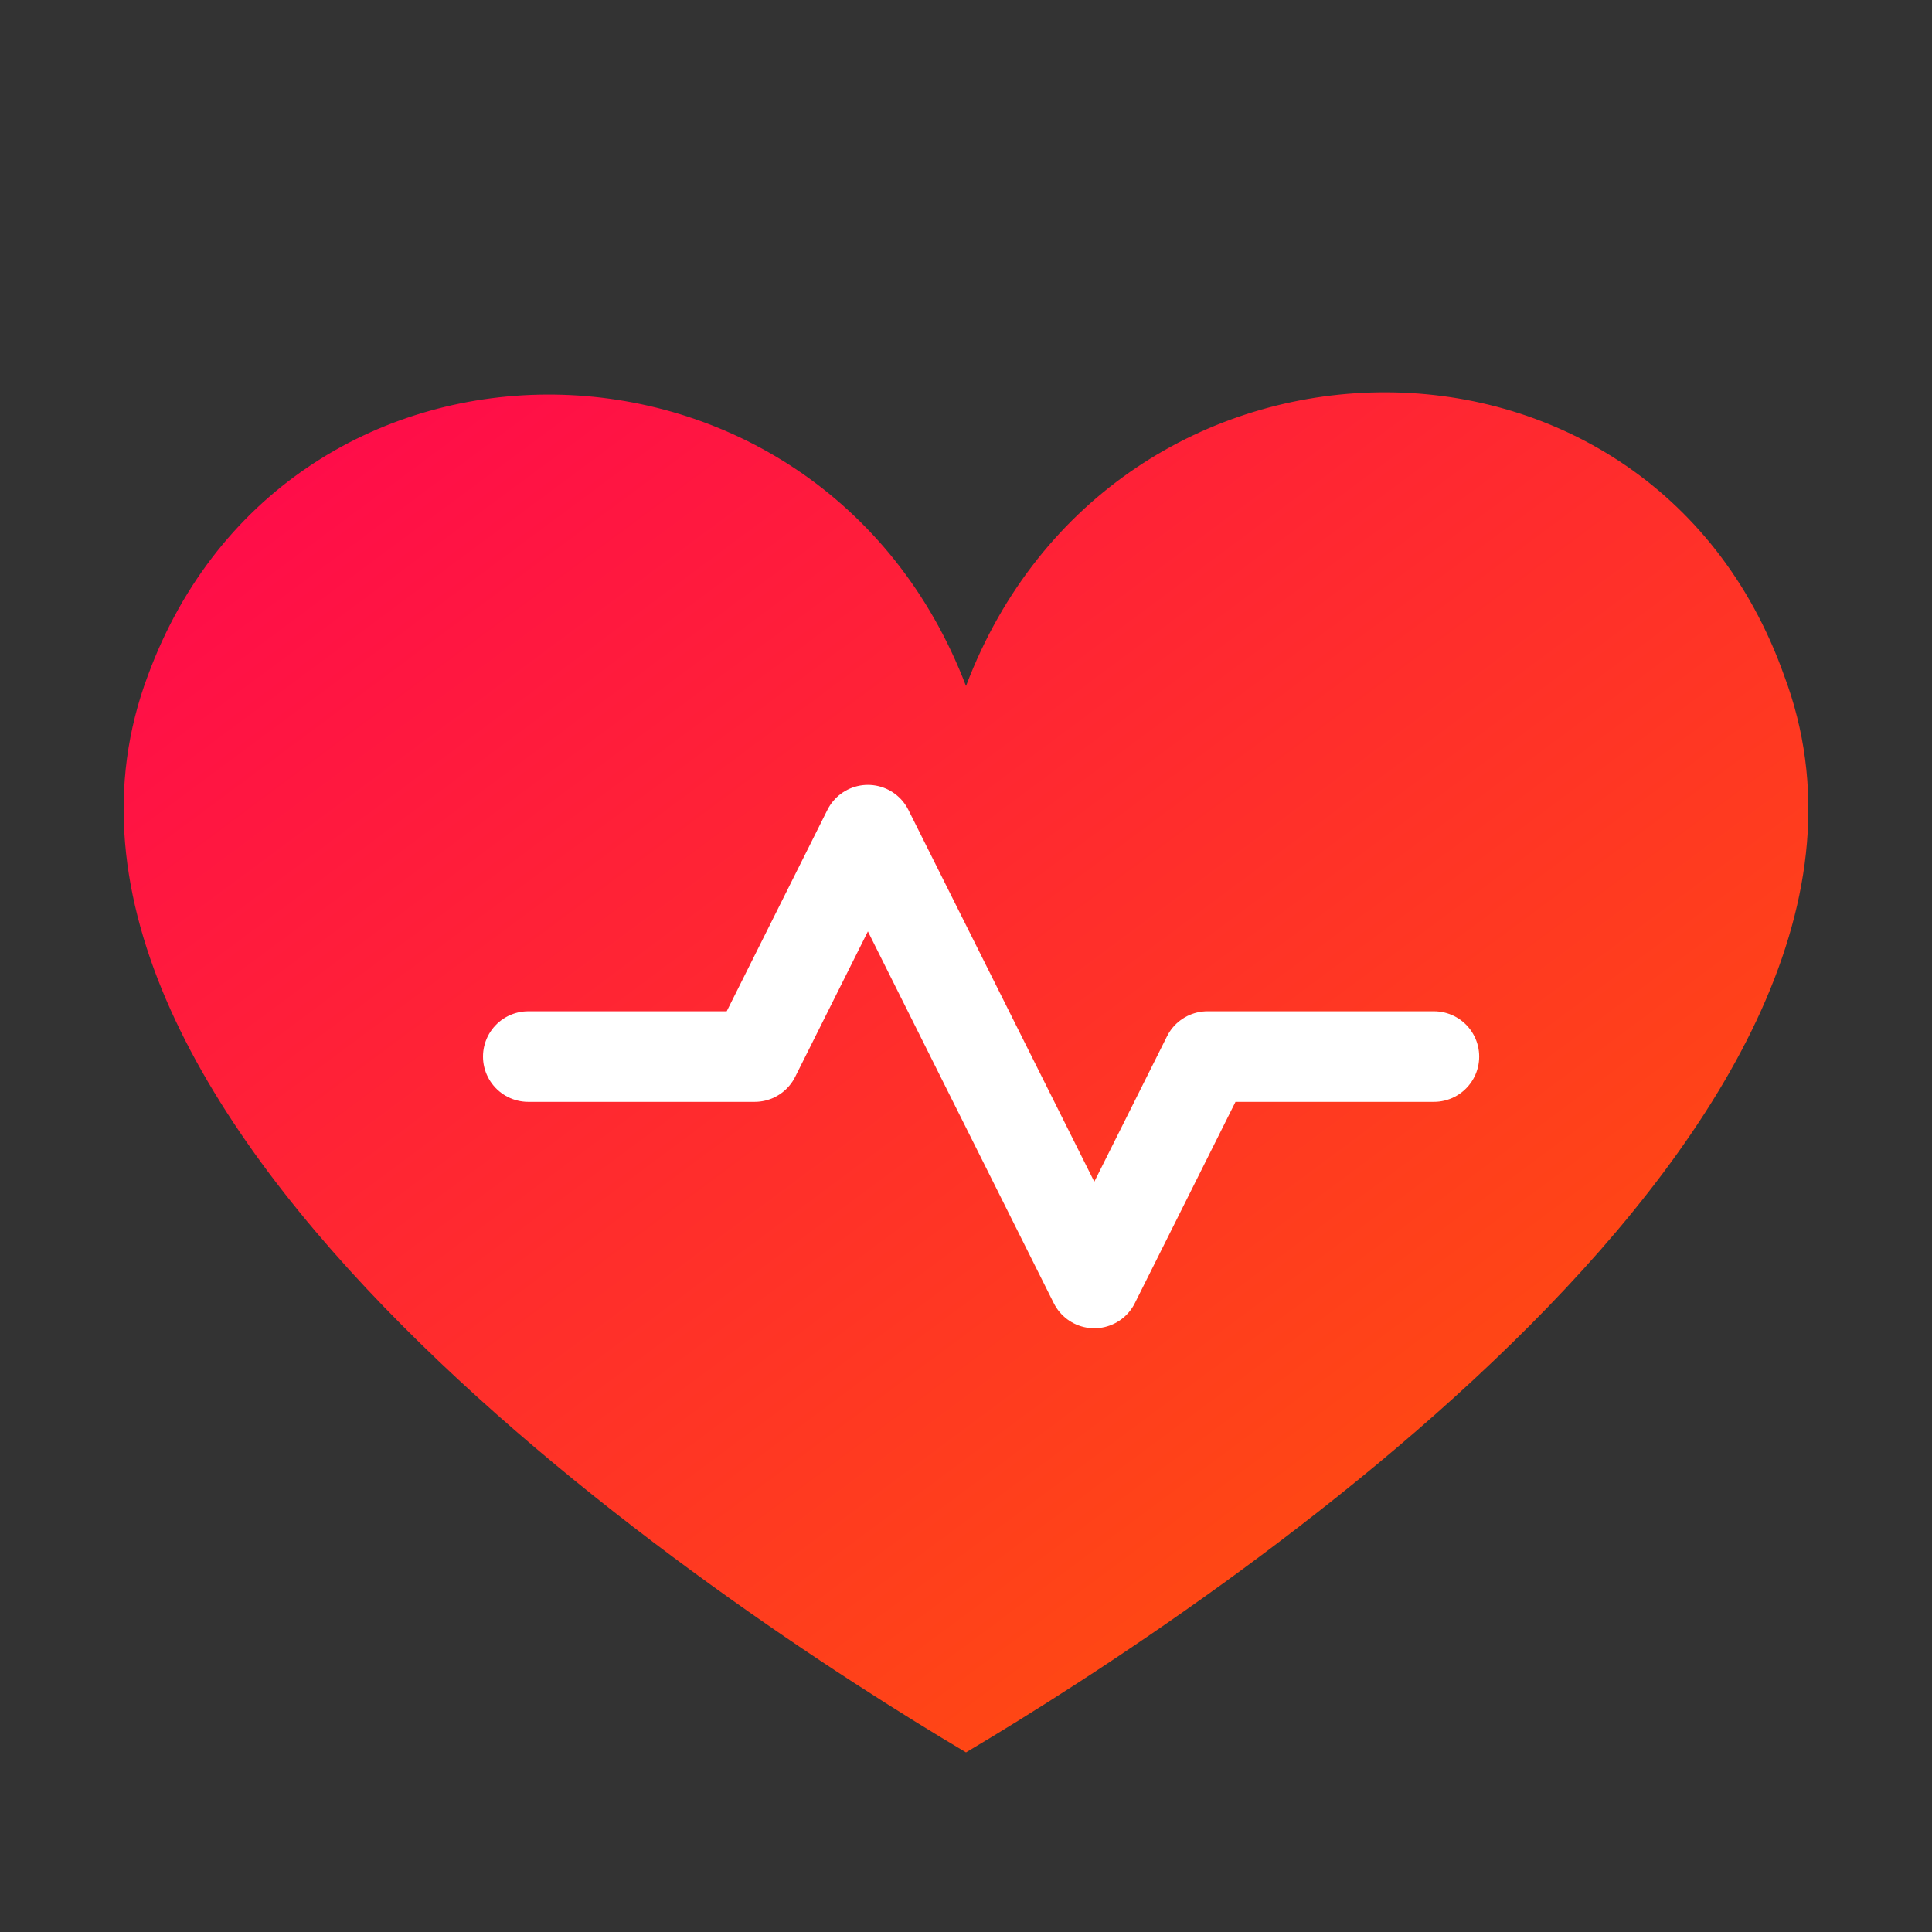 <svg xmlns="http://www.w3.org/2000/svg" width="256" height="256" viewBox="0 0 256 256">
    <rect x="0" y="0" width="256" height="256" fill="#333333" stroke="none"/>
    <defs>
        <linearGradient id="heartGradient" x1="0%" y1="0%" x2="100%" y2="100%">
            <stop offset="0%" style="stop-color:#FF0055;stop-opacity:1" />
            <stop offset="100%" style="stop-color:#FF5D00;stop-opacity:1" />
        </linearGradient>
    </defs>
    <path fill="url(#heartGradient)" d="M236.4,89.5c-18-50.7-89-49.8-108.4,1.4C108.6,40.1,38.1,39.2,19.6,89.5C-2.5,148.2,95.3,212.8,128,232.2 C160.7,212.8,258.5,148.2,236.4,89.5z" />
    <polyline points="70,140 100,140 115,110 145,170 160,140 190,140" fill="none" stroke="#FFFFFF" stroke-width="12" stroke-linecap="round" stroke-linejoin="round" />
</svg>